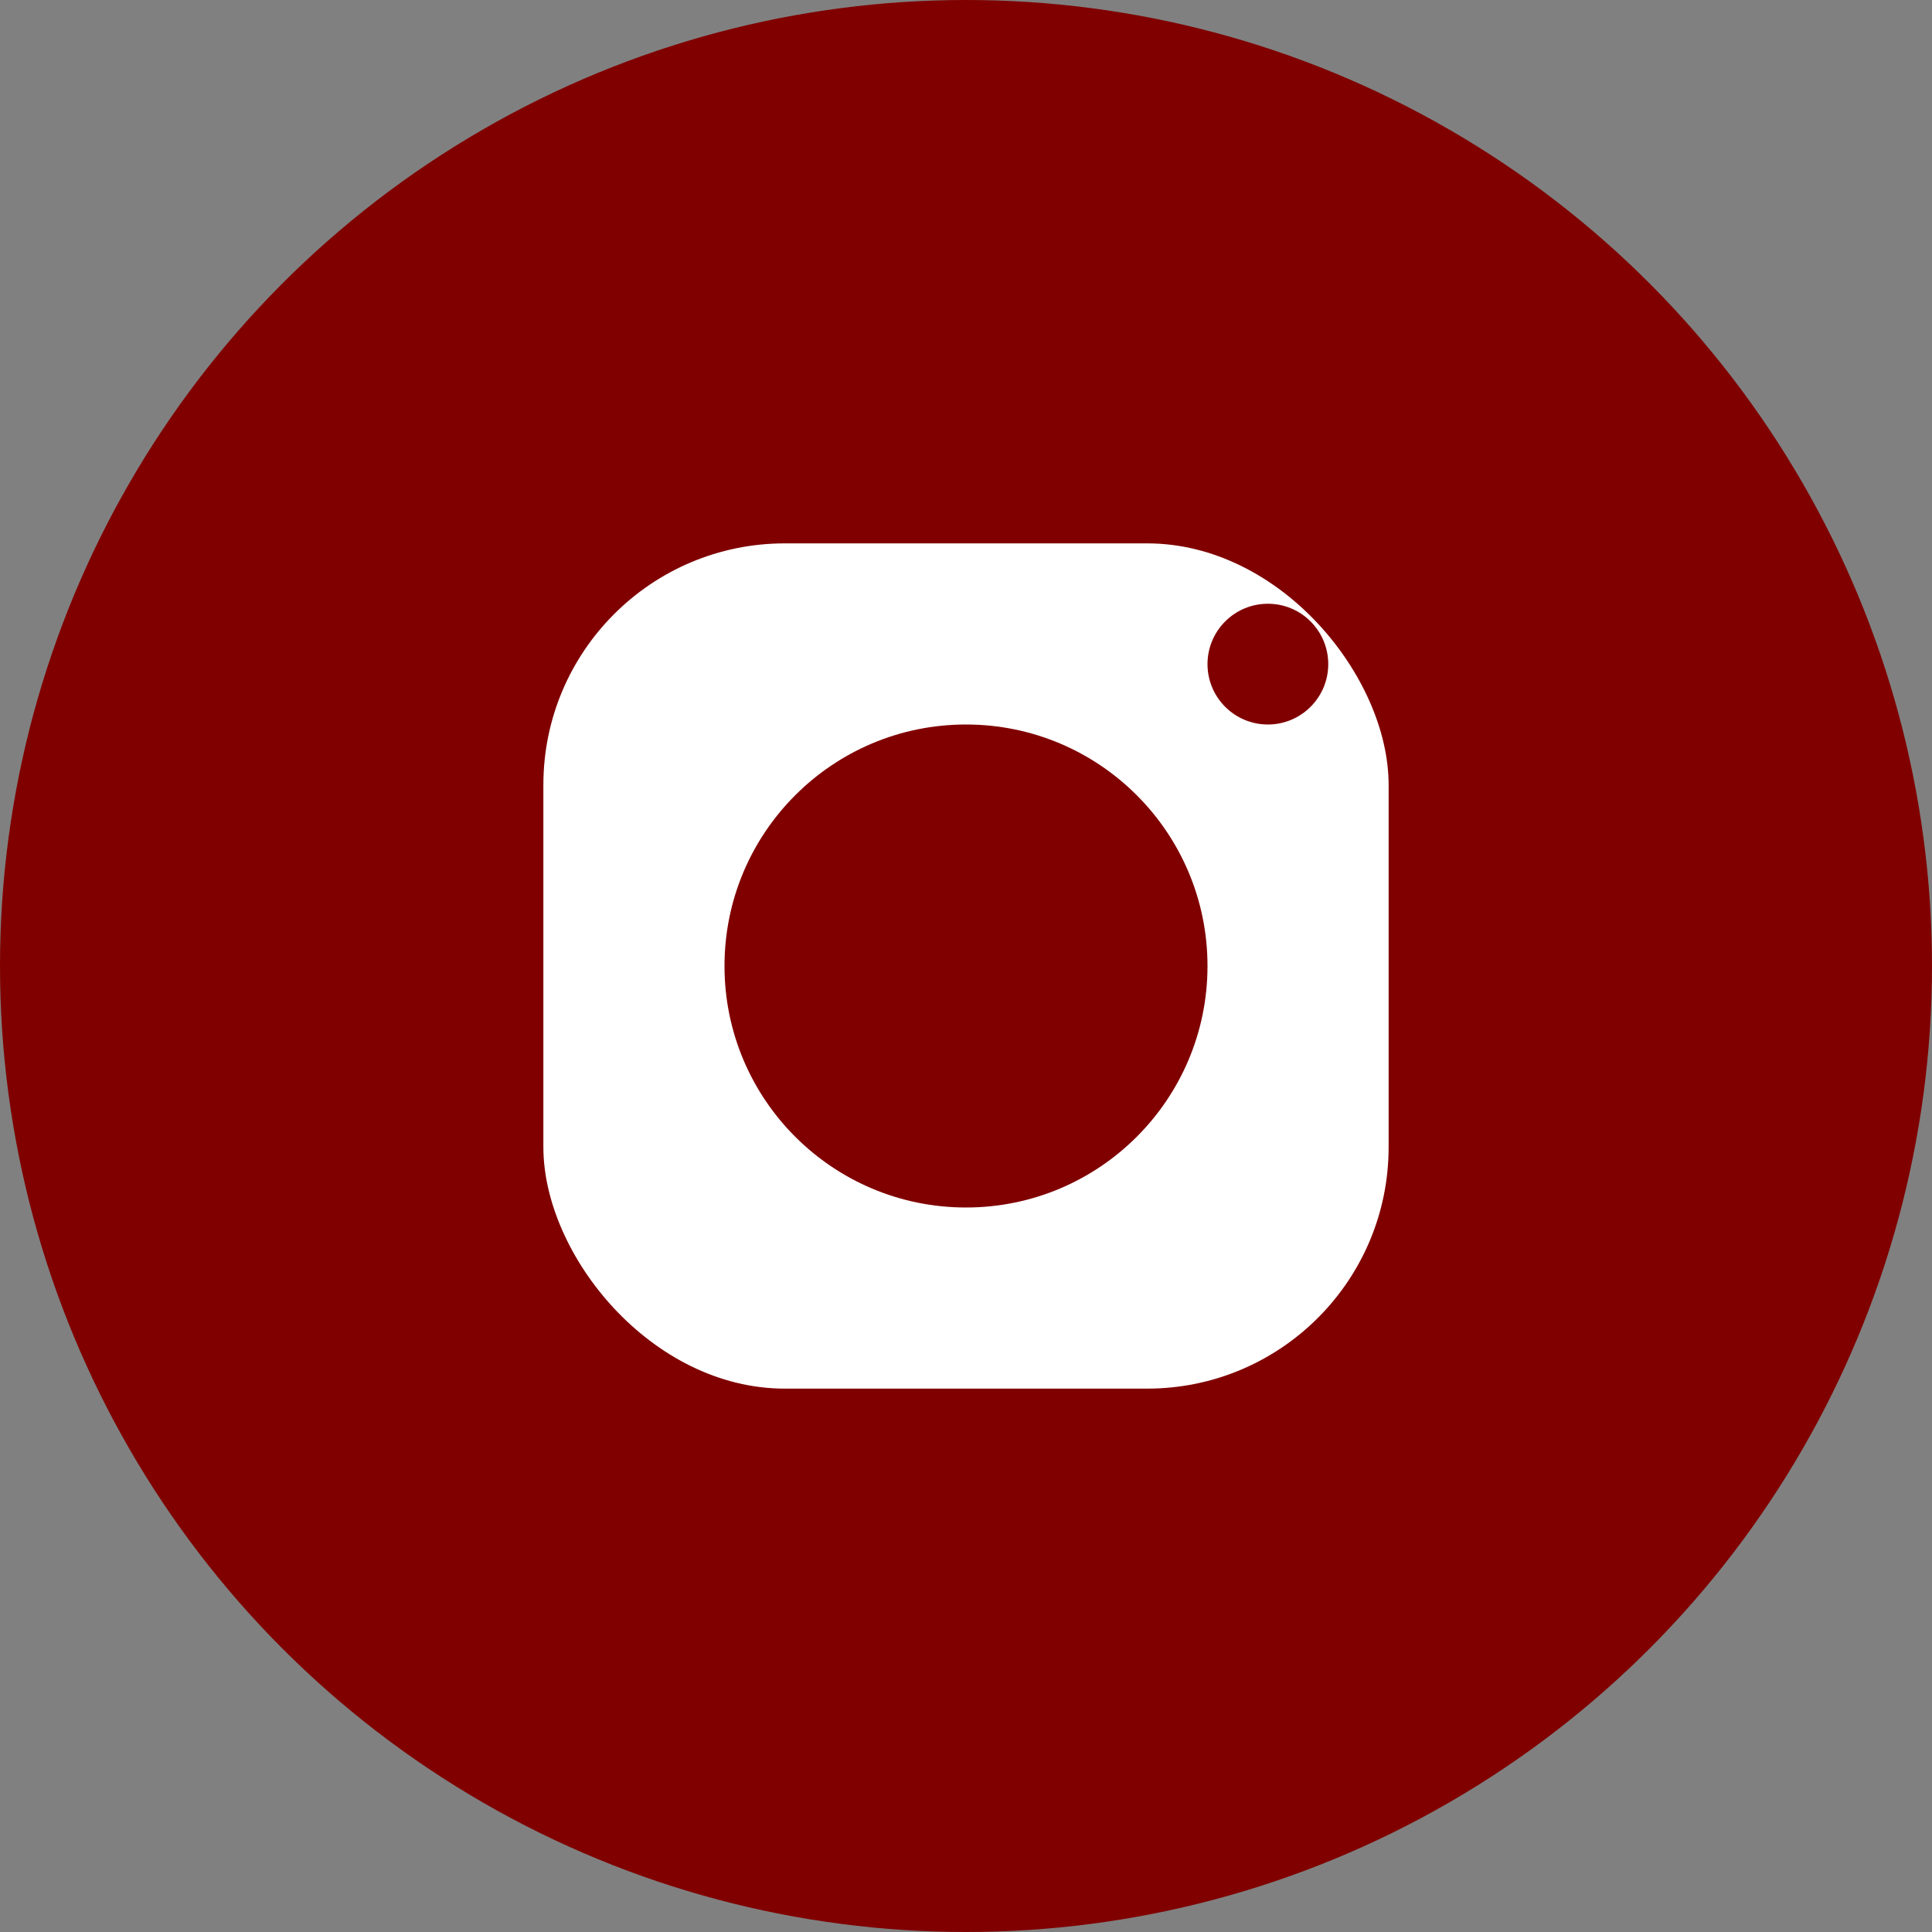 <svg xmlns="http://www.w3.org/2000/svg" viewBox="0 0 32 32" width="32" height="32"><rect x="0" y="0" width="32" height="32" fill="#808080" stroke="none"/><circle cx="16" cy="16" r="16" fill="#800000"/><rect x="9" y="9" width="14" height="14" rx="4" fill="#fff"/><circle cx="16" cy="16" r="4" fill="#800000"/><circle cx="21" cy="11" r="1" fill="#800000"/></svg>